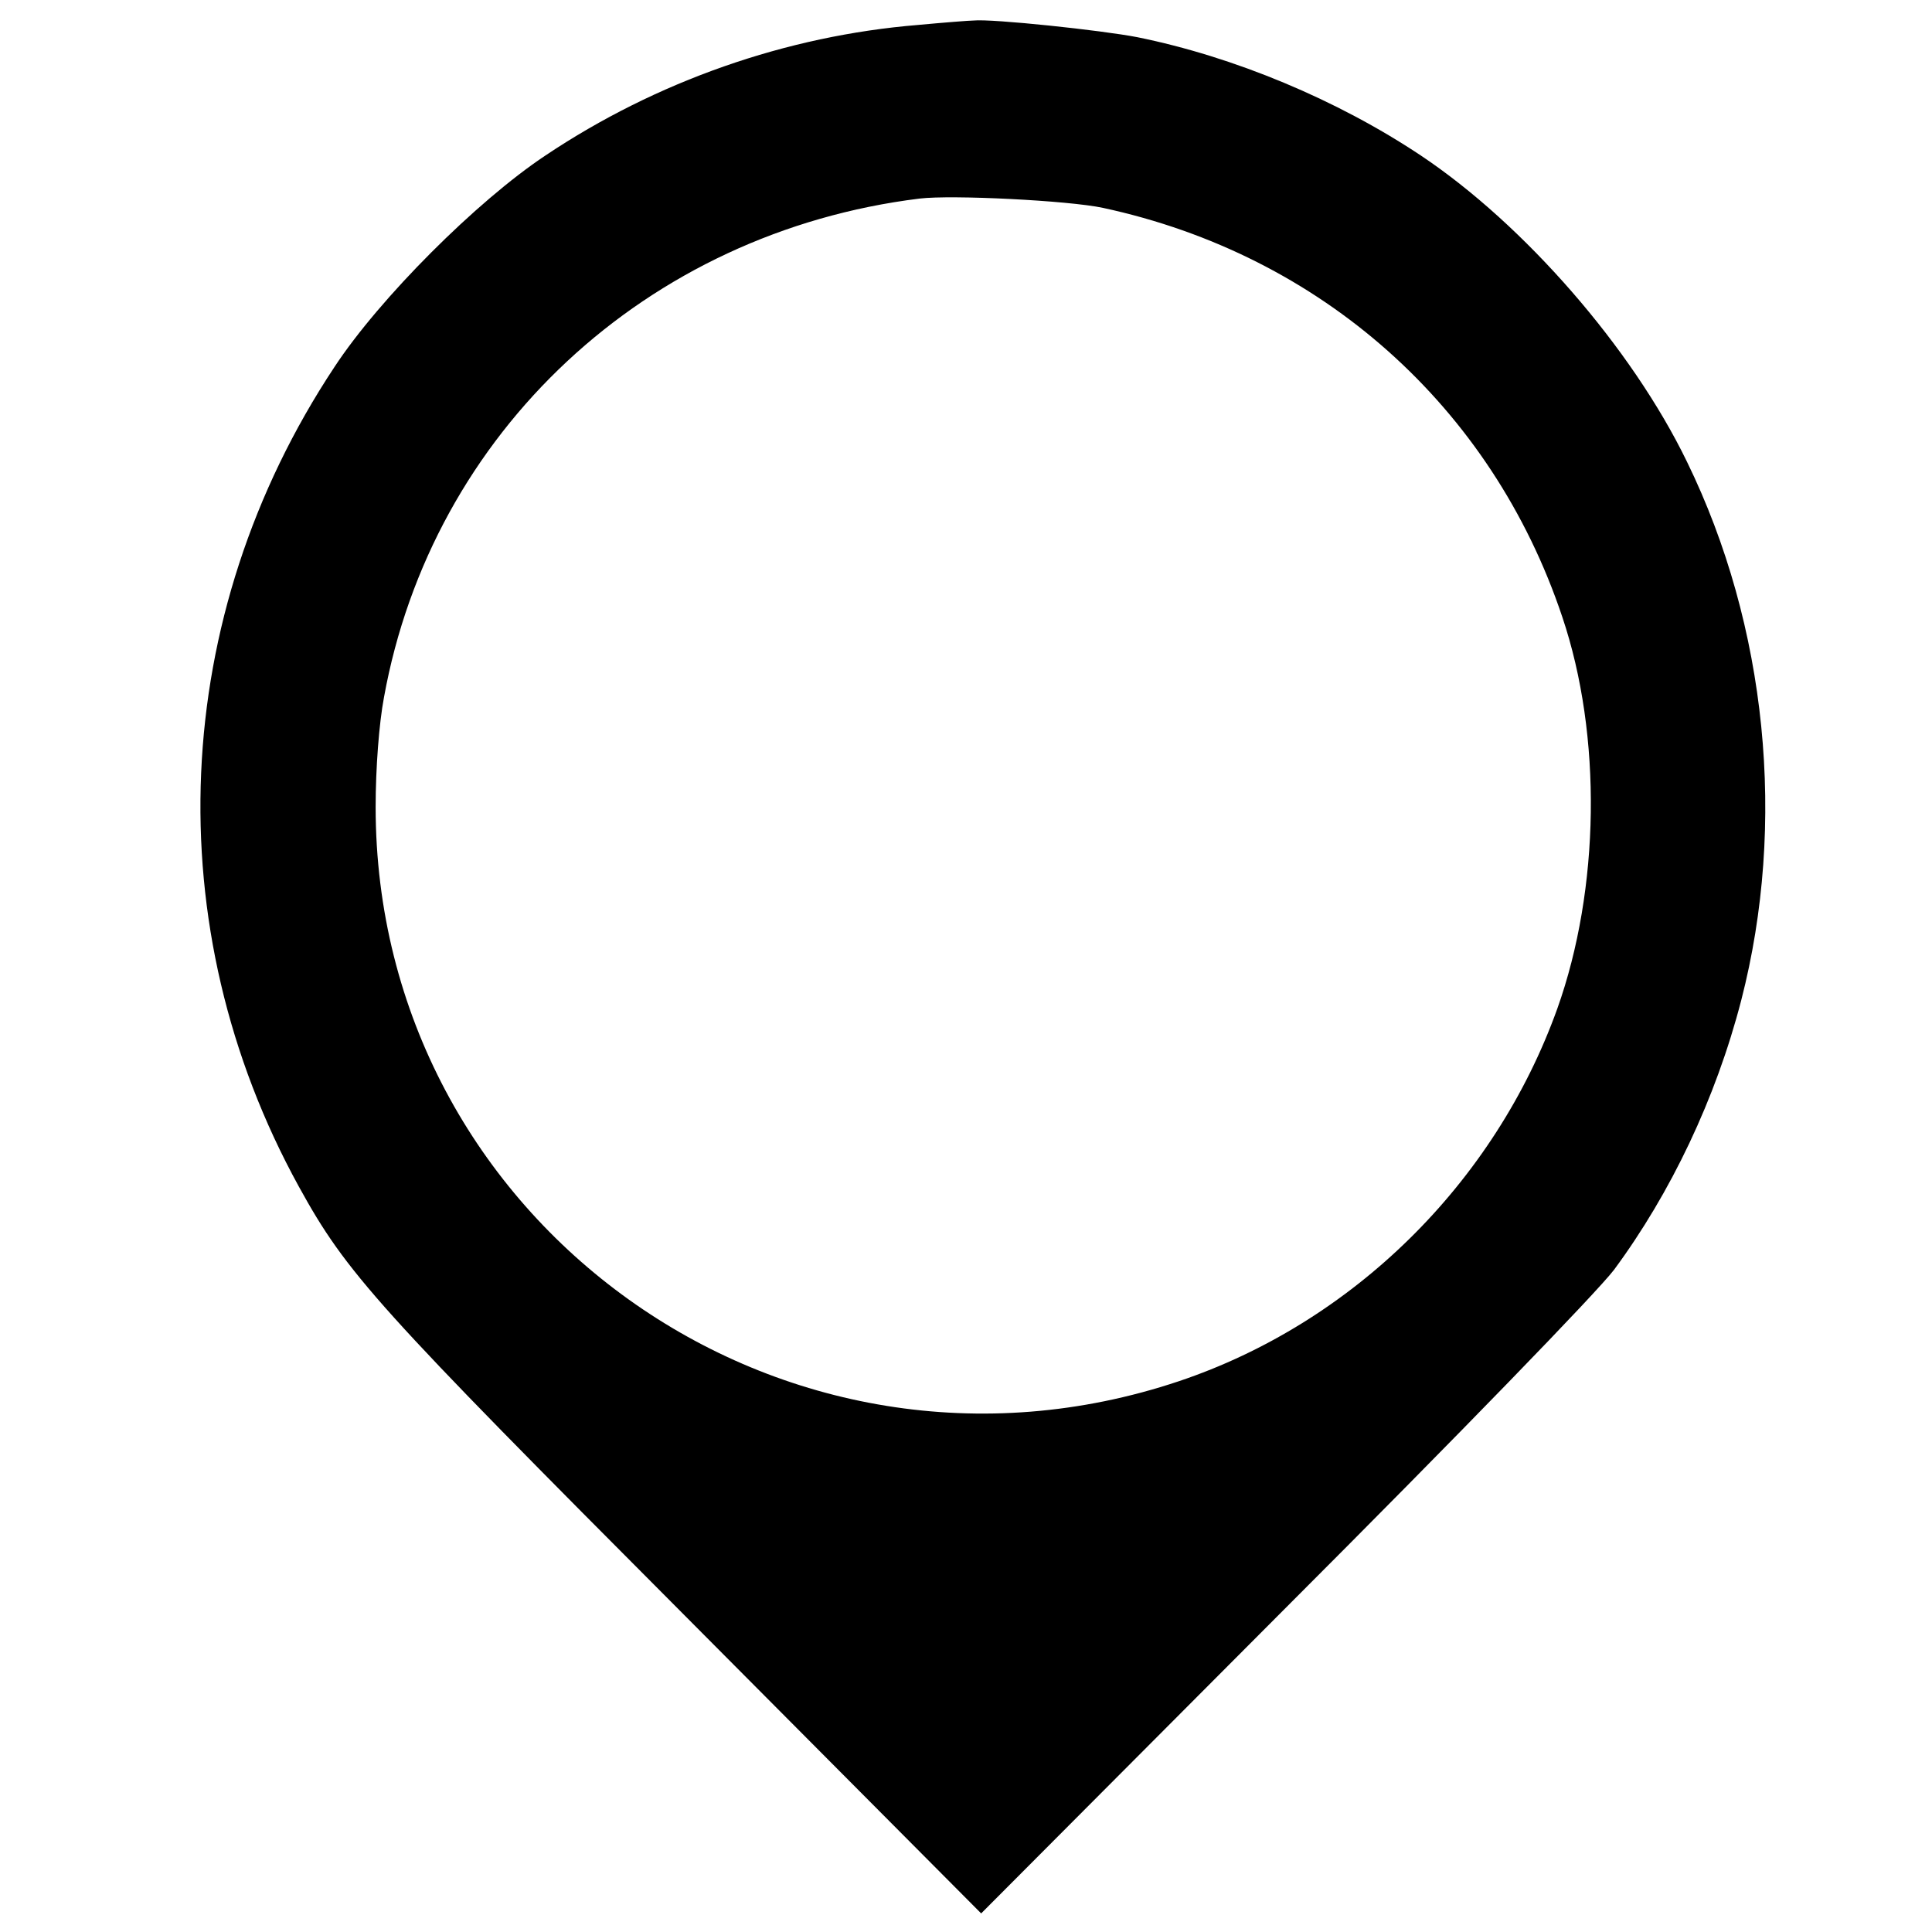 <?xml version="1.0" standalone="no"?>
<!DOCTYPE svg PUBLIC "-//W3C//DTD SVG 20010904//EN"
 "http://www.w3.org/TR/2001/REC-SVG-20010904/DTD/svg10.dtd">
<svg version="1.0" xmlns="http://www.w3.org/2000/svg"
 width="395pt" height="395pt" viewBox="0 0 395 395"
 preserveAspectRatio="xMidYMid meet">
<g transform="translate(0,395) scale(0.1,-0.1)"
fill="#000000" stroke="none">
<path d="M1877 3899 c-269 -22 -535 -115 -762 -267 -140 -93 -339 -292 -431
-432 -338 -510 -365 -1145 -73 -1676 98 -178 159 -245 789 -877 l606 -609 617
619 c364 364 642 651 677 697 116 157 208 350 260 551 93 361 53 765 -111
1101 -113 233 -333 485 -544 626 -171 114 -382 202 -580 242 -72 14 -297 38
-335 34 -8 0 -59 -4 -113 -9z m378 -374 c446 -96 795 -406 939 -836 82 -243
77 -557 -10 -801 -128 -357 -419 -643 -774 -762 -809 -271 -1642 325 -1642
1174 0 80 7 171 17 224 98 542 536 951 1095 1020 66 8 305 -4 375 -19z"/>
</g>
</svg>
